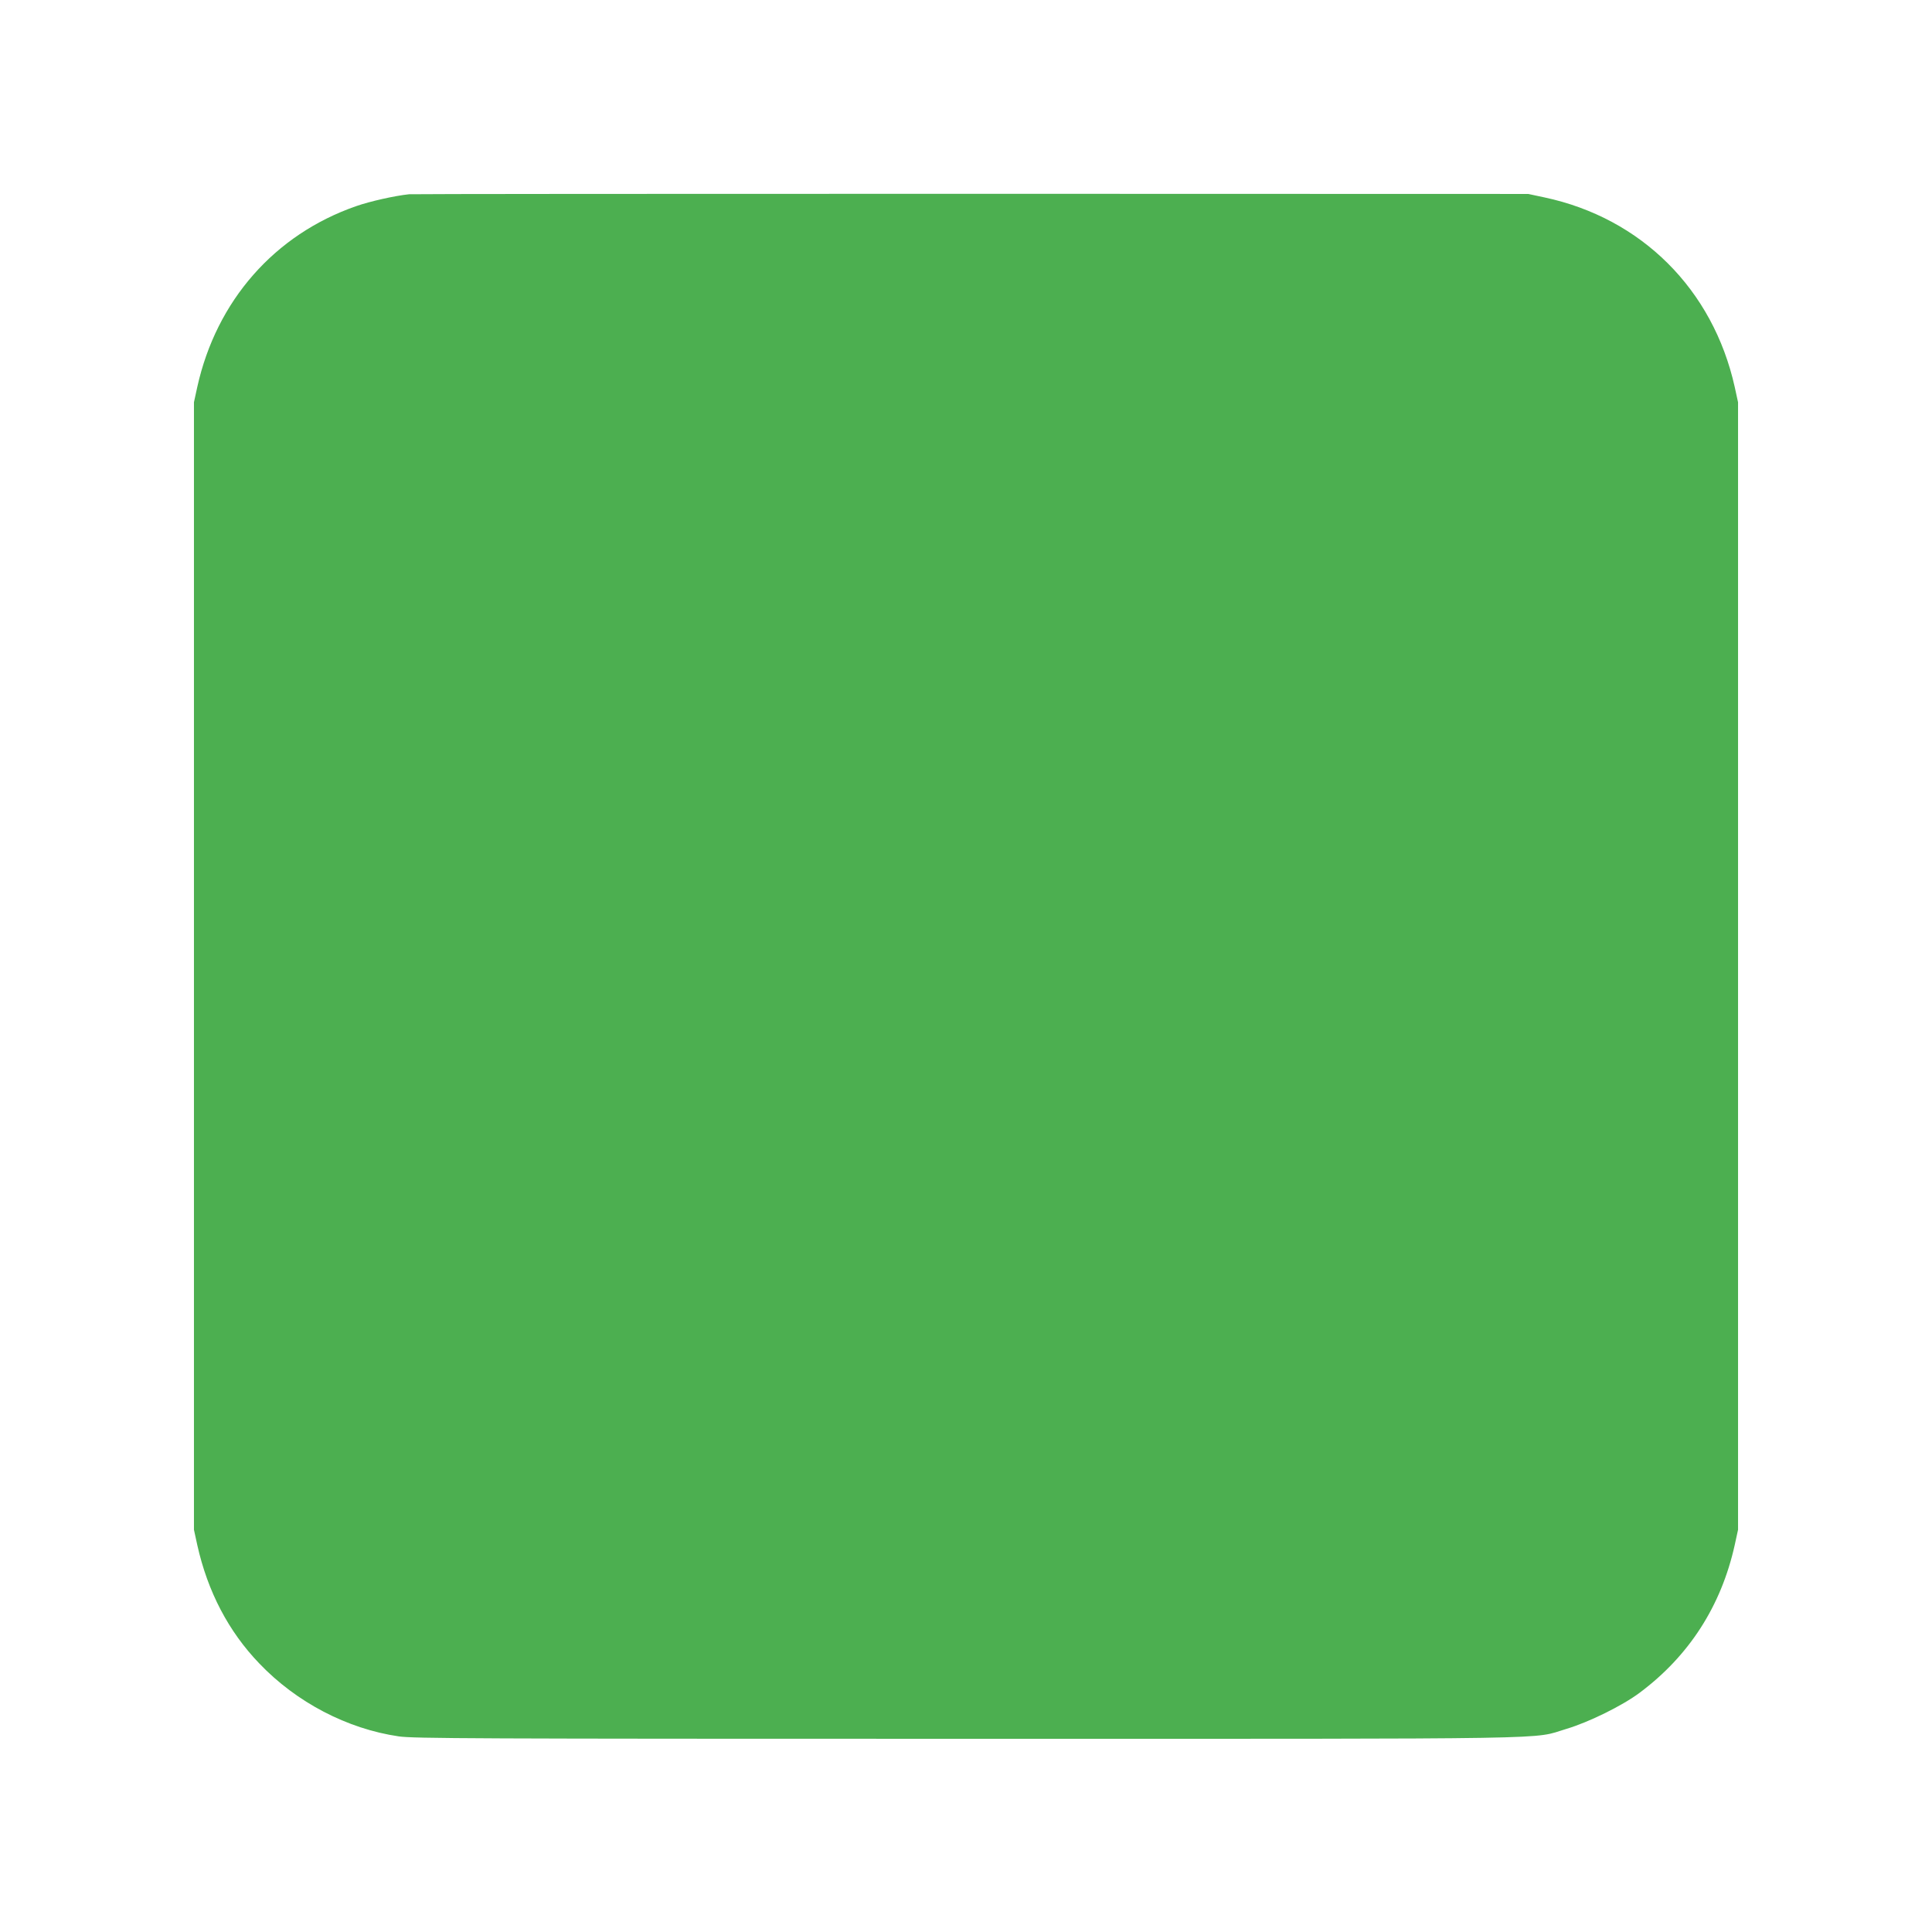 <?xml version="1.0" standalone="no"?>
<!DOCTYPE svg PUBLIC "-//W3C//DTD SVG 20010904//EN"
 "http://www.w3.org/TR/2001/REC-SVG-20010904/DTD/svg10.dtd">
<svg version="1.0" xmlns="http://www.w3.org/2000/svg"
 width="1280pt" height="1280pt" viewBox="0 0 1280 1280"
 preserveAspectRatio="xMidYMid meet">
<g transform="translate(0,1280) scale(0.1,-0.1)"
fill="#4caf50" stroke="none">
<path d="M2710 11513 c-95 -10 -260 -47 -351 -79 -540 -188 -925 -626 -1052
-1198 l-22 -101 0 -3735 0 -3735 22 -101 c69 -309 207 -573 412 -786 246 -257
581 -432 923 -482 94 -14 497 -16 3758 -16 4050 0 3741 -5 3979 66 147 44 369
153 484 239 327 244 540 574 630 979 l22 101 0 3735 0 3735 -22 101 c-144 647
-618 1119 -1260 1256 l-108 23 -3690 1 c-2029 0 -3706 -1 -3725 -3z"/>
</g>
</svg>
